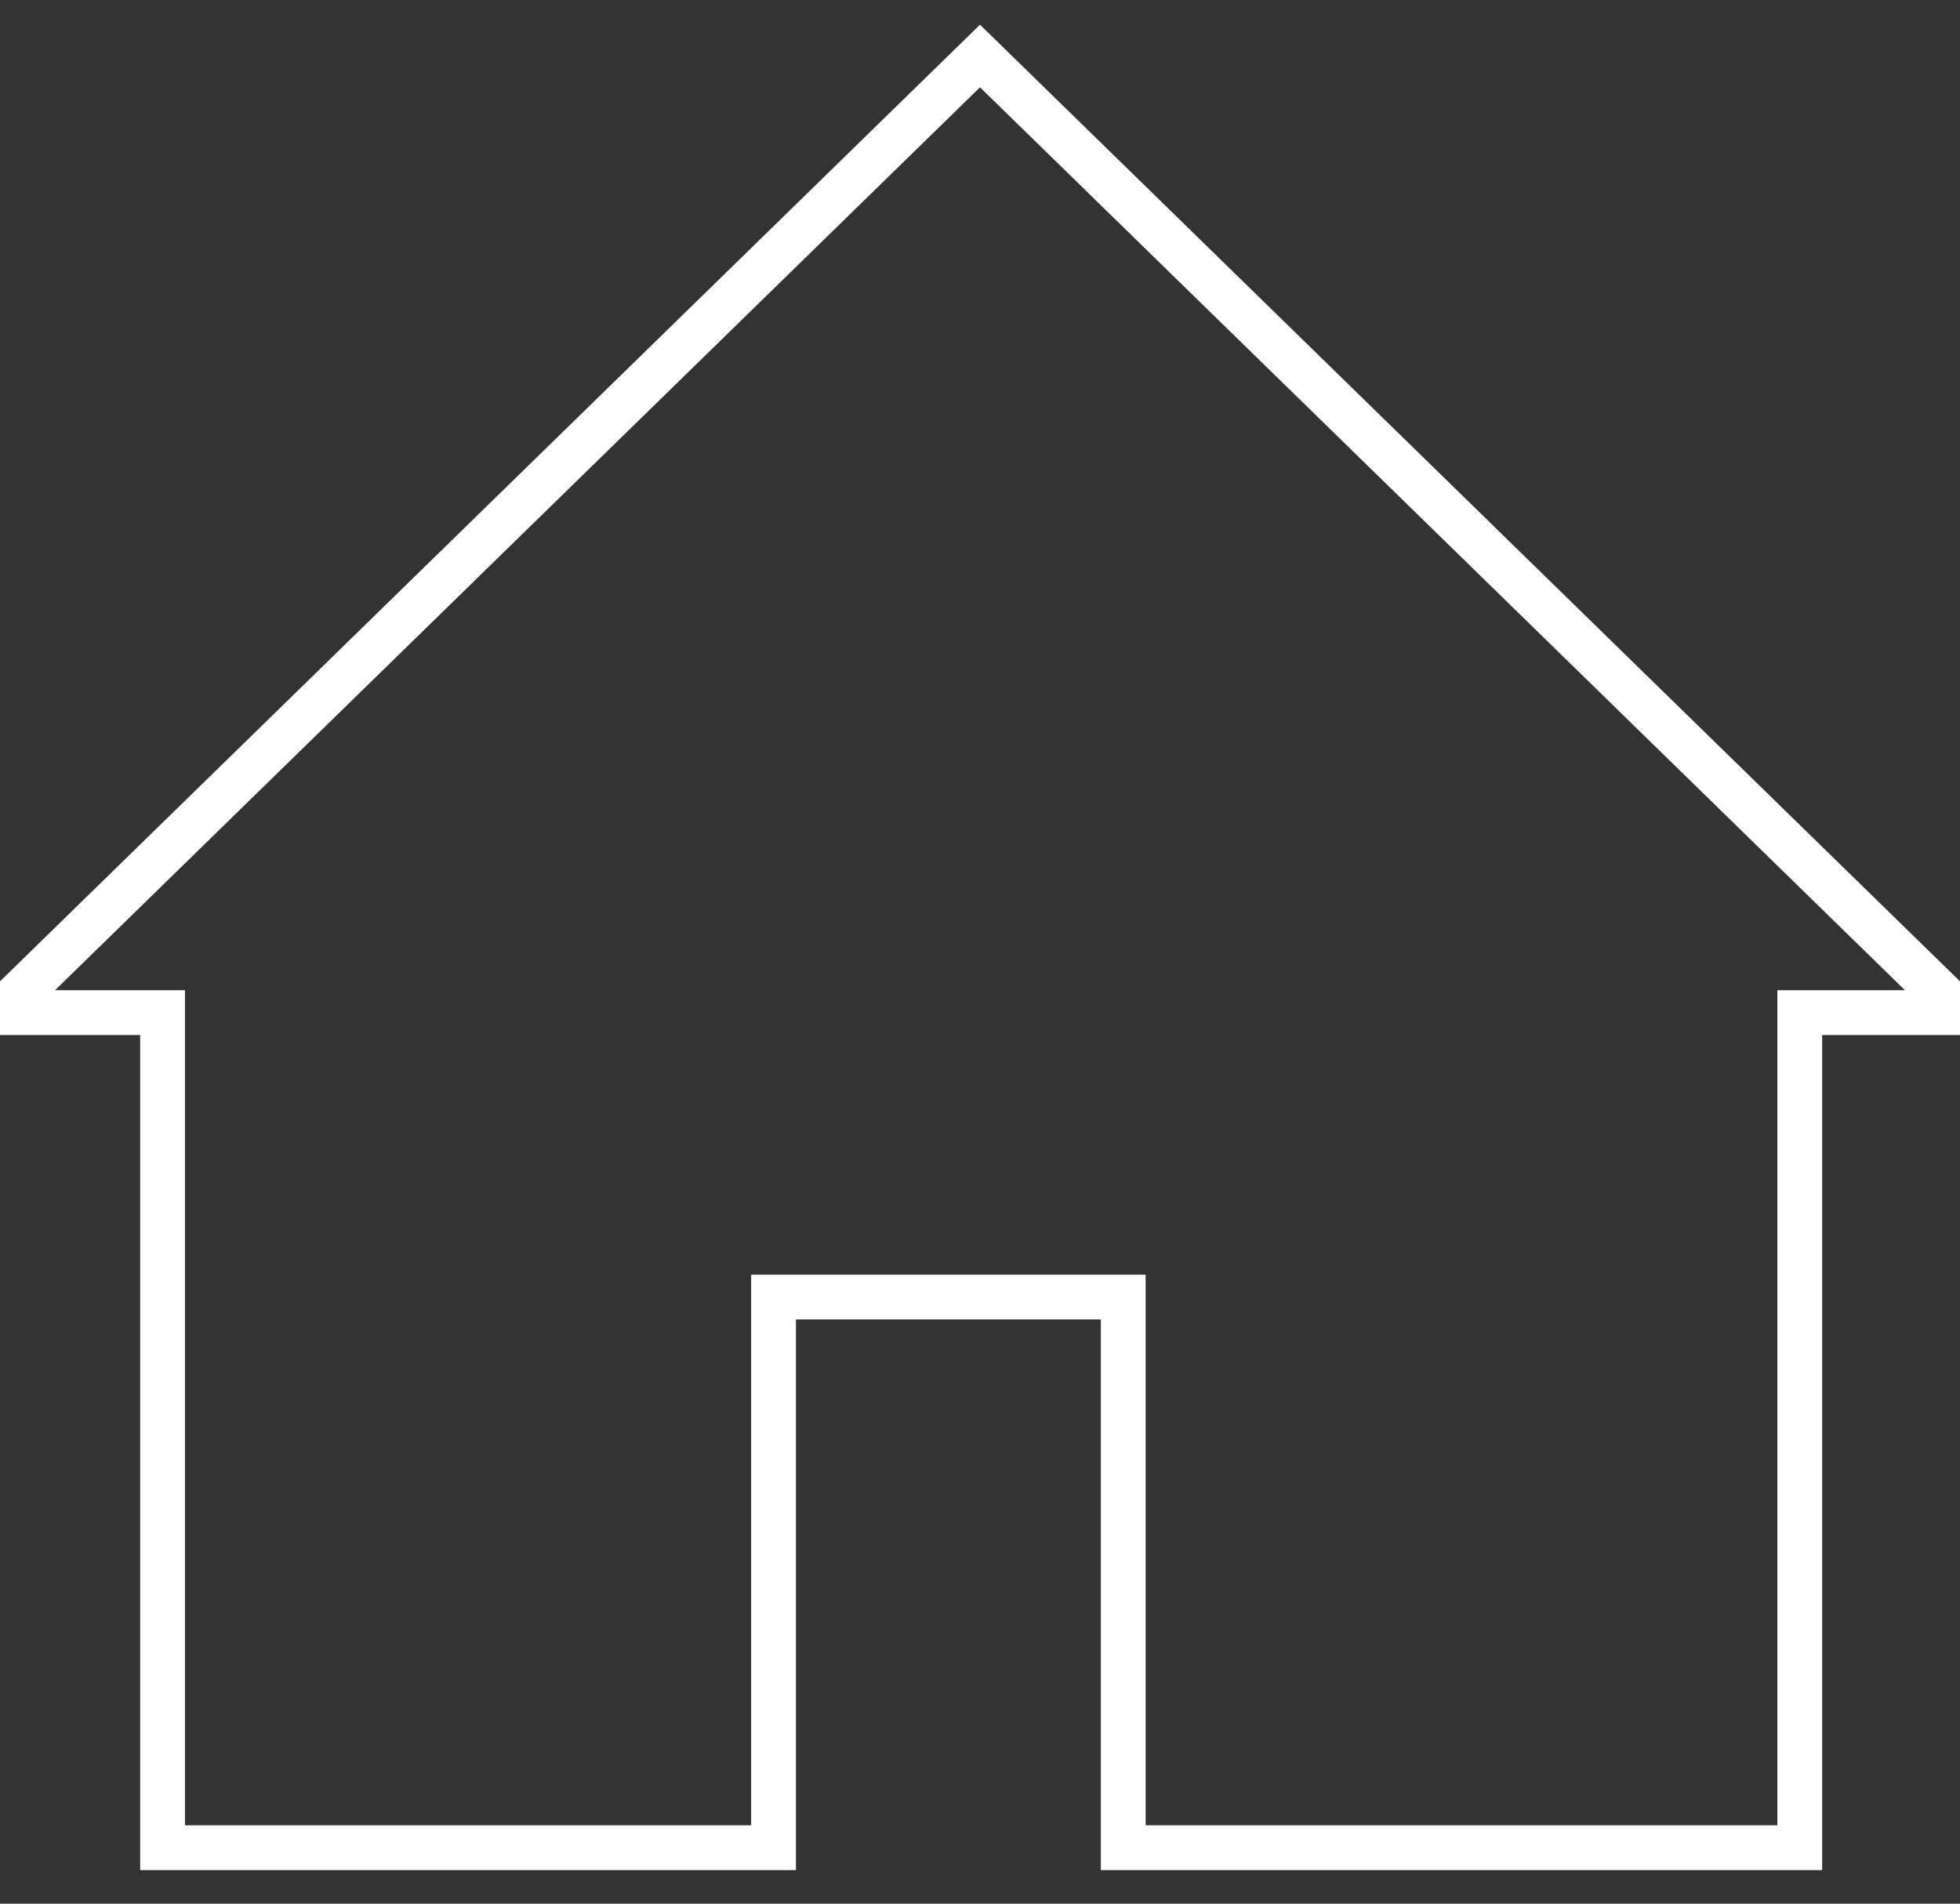 <svg width="35" height="34" xmlns="http://www.w3.org/2000/svg"><rect width="100%" height="100%" fill="#333333" stroke="none"/><path d="M0 18.086L17.5 1 35 18.086h-2.862V33h-12.08v-9.834h-6.245V33H2.903V18.086z" stroke="#FFF" stroke-width=".8" fill="none" fill-rule="evenodd"/></svg>